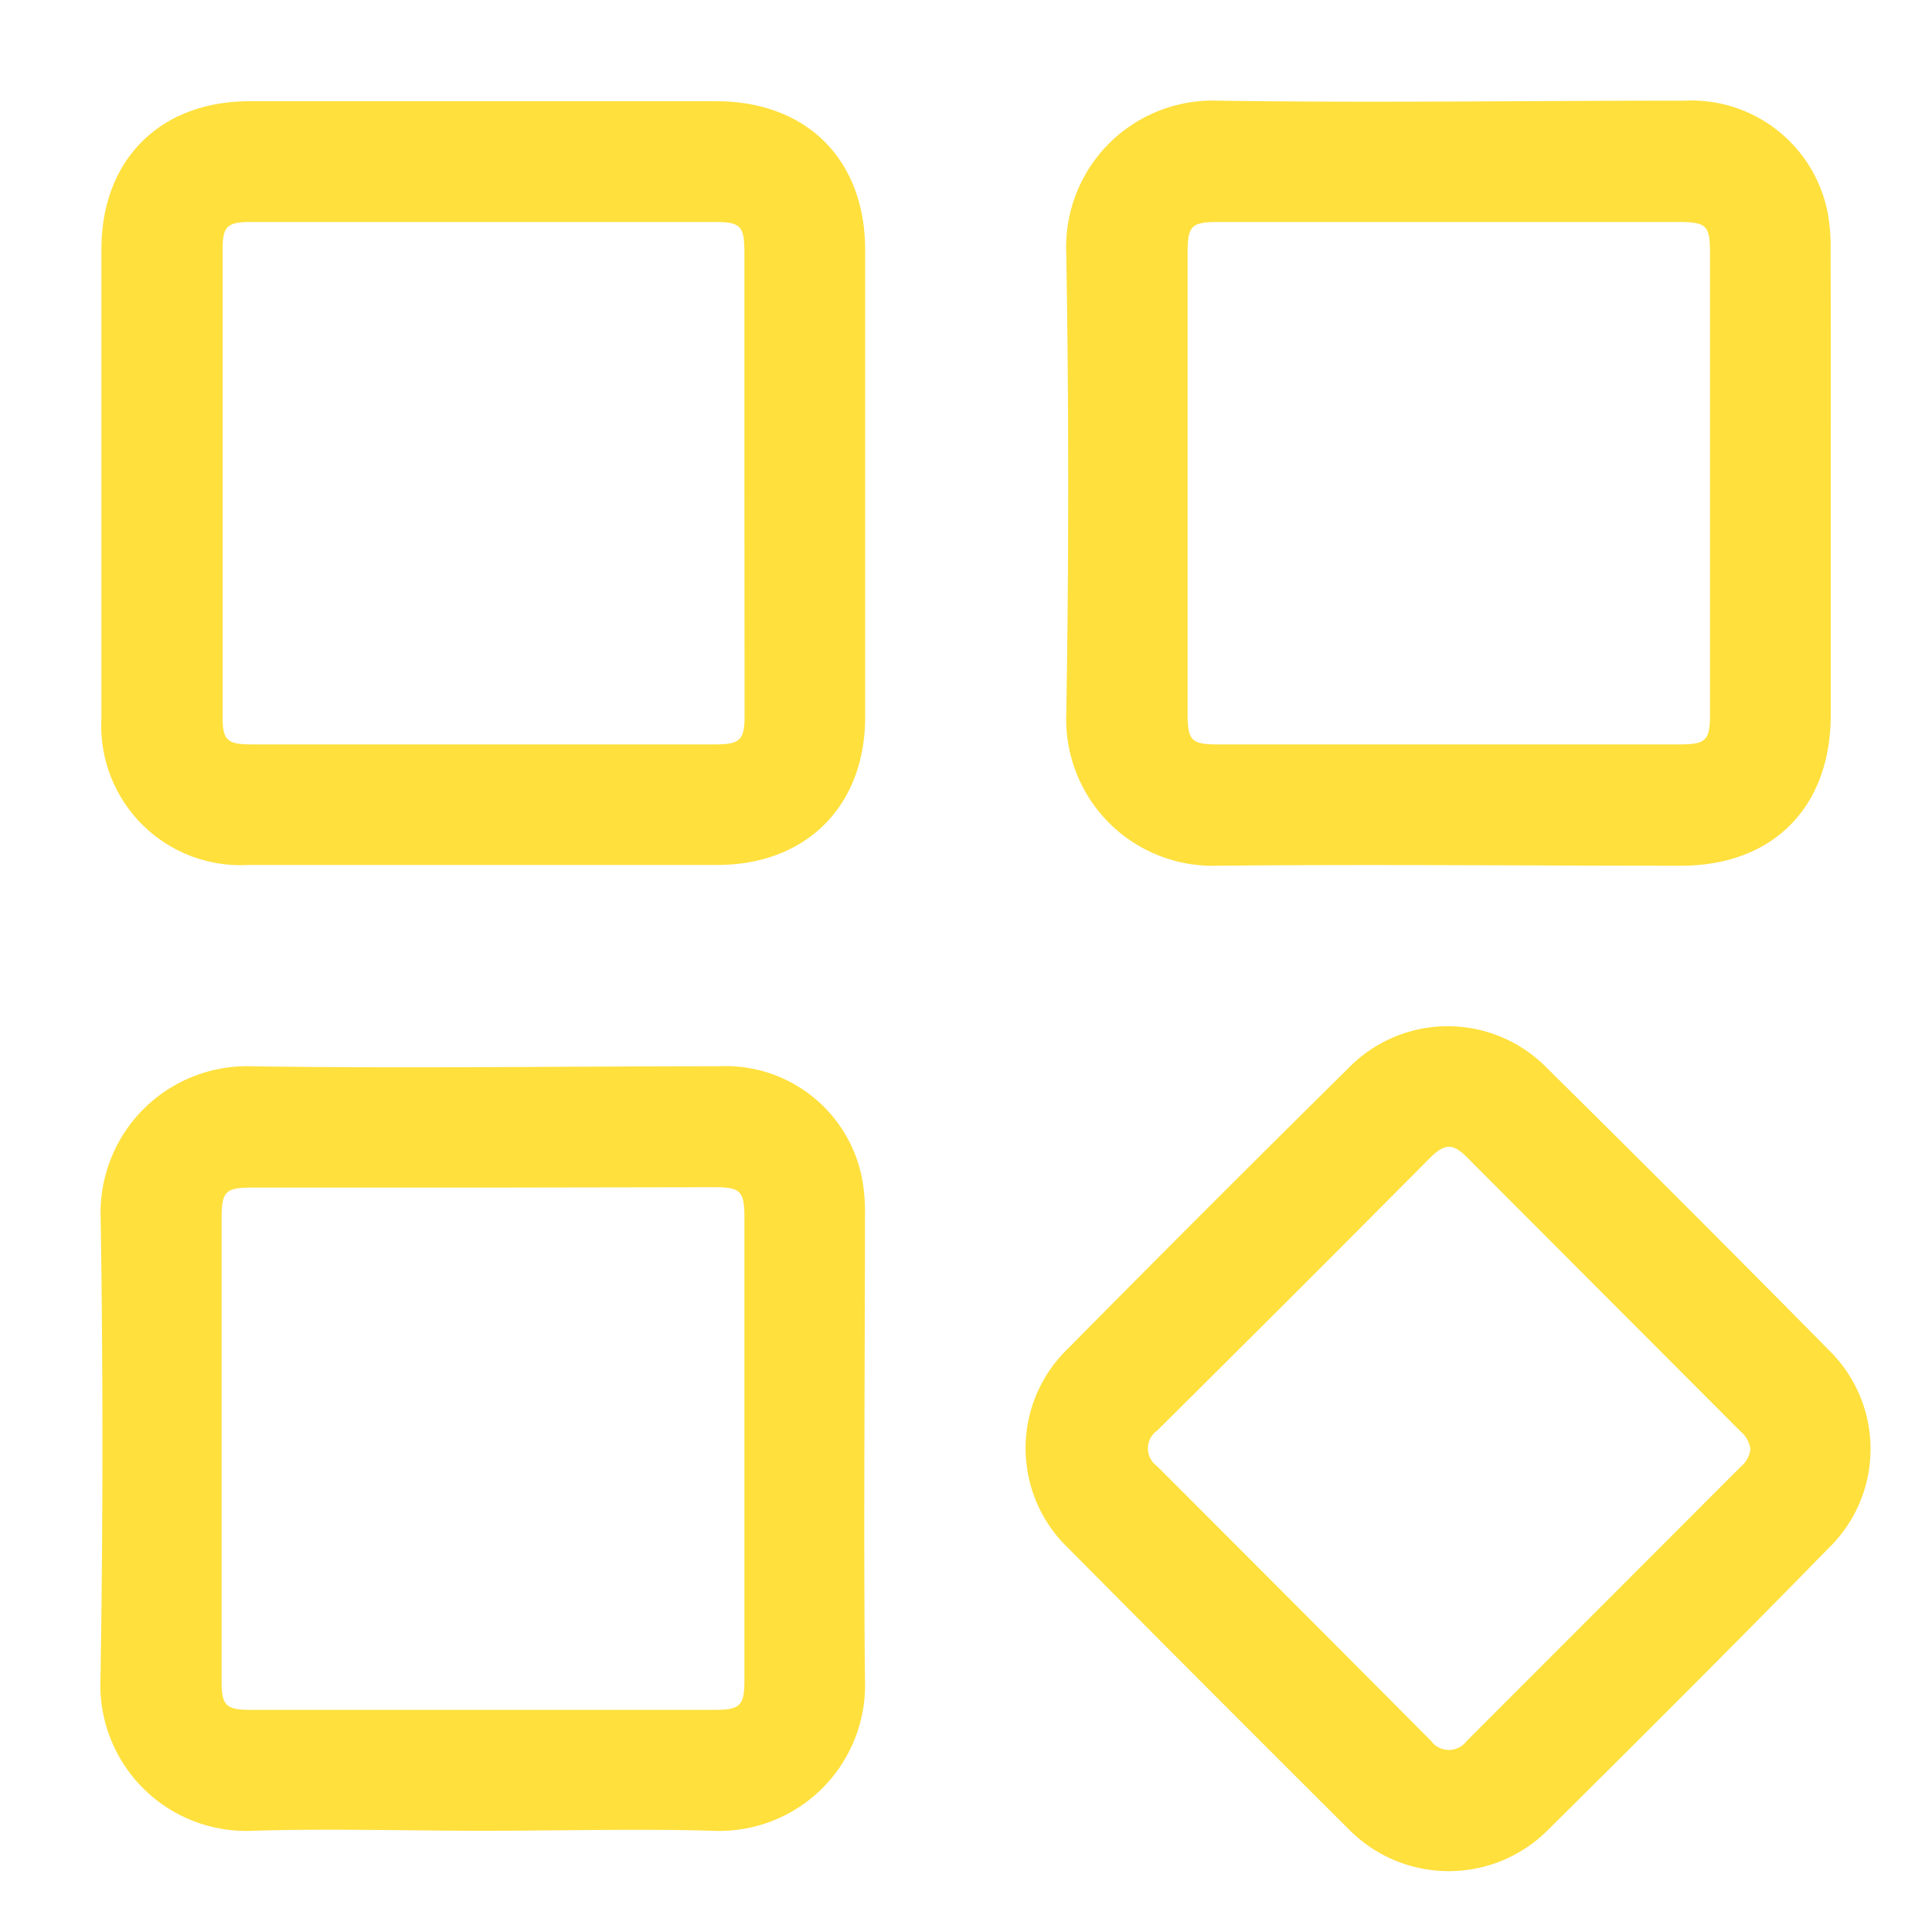 <svg id="Layer_1" data-name="Layer 1" xmlns="http://www.w3.org/2000/svg" width="100" height="100" viewBox="0 0 100 100"><defs><style>.cls-1{fill:#ffe03d;}</style></defs><path class="cls-1" d="M25.07,5.24h12c4.67,0,7.7,3,7.71,7.68q0,12.09,0,24.2c0,4.6-3.05,7.64-7.63,7.65q-12.15,0-24.3,0a7.21,7.21,0,0,1-7.6-7.57q0-12.15,0-24.3c0-4.6,3-7.64,7.62-7.66ZM38.53,25V13.1c0-1.41-.19-1.61-1.55-1.61H13c-1.26,0-1.48.22-1.48,1.48q0,12,0,24.09c0,1.25.22,1.47,1.5,1.47H37c1.32,0,1.54-.22,1.54-1.53Z"/><path class="cls-1" d="M94.76,25.05V37c0,4.79-3,7.81-7.76,7.81-8,0-16-.08-24,0A7.58,7.58,0,0,1,55.19,37q.2-11.94,0-23.9A7.58,7.58,0,0,1,63,5.21c8.06.12,16.13,0,24.2,0A7.19,7.19,0,0,1,94.6,11a9.76,9.76,0,0,1,.15,2C94.77,17.05,94.76,21.05,94.76,25.05ZM75.1,11.49h-12c-1.45,0-1.63.18-1.63,1.64V36.92c0,1.41.19,1.61,1.56,1.61h23.9c1.38,0,1.58-.2,1.58-1.59V13.14c0-1.49-.16-1.65-1.71-1.65Z"/><path class="cls-1" d="M25,94.76c-4,0-7.94-.12-11.9,0a7.55,7.55,0,0,1-7.9-7.85Q5.4,75,5.21,63A7.58,7.58,0,0,1,13,55.19c8.06.12,16.13,0,24.2,0A7.19,7.19,0,0,1,44.62,61a9.76,9.76,0,0,1,.15,2c0,8-.08,15.94,0,23.91a7.55,7.55,0,0,1-7.9,7.85C33,94.65,29,94.76,25,94.76Zm.1-33.29H13c-1.32,0-1.52.21-1.53,1.54V87c0,1.27.22,1.5,1.47,1.5H37.05c1.25,0,1.48-.23,1.48-1.5V63c0-1.34-.21-1.55-1.52-1.55Z"/><path class="cls-1" d="M75,96.85a7.25,7.25,0,0,1-5.11-2.09C65,89.89,60.12,85,55.28,80.12a7.16,7.16,0,0,1,0-10.32q7.2-7.29,14.49-14.49a7.18,7.18,0,0,1,10.33,0q7.32,7.23,14.55,14.56a7.15,7.15,0,0,1,0,10.26C89.89,85,85,89.88,80.1,94.74A7.24,7.24,0,0,1,75,96.85ZM90.6,75a1.44,1.44,0,0,0-.51-.91L75.94,59.91c-.73-.74-1.16-.73-1.9,0Q67,67,59.89,74.05a1.13,1.13,0,0,0,0,1.84Q67,83,74.07,90.11a1.15,1.15,0,0,0,1.85,0L90.13,75.89A1.34,1.34,0,0,0,90.6,75Z"/></svg>